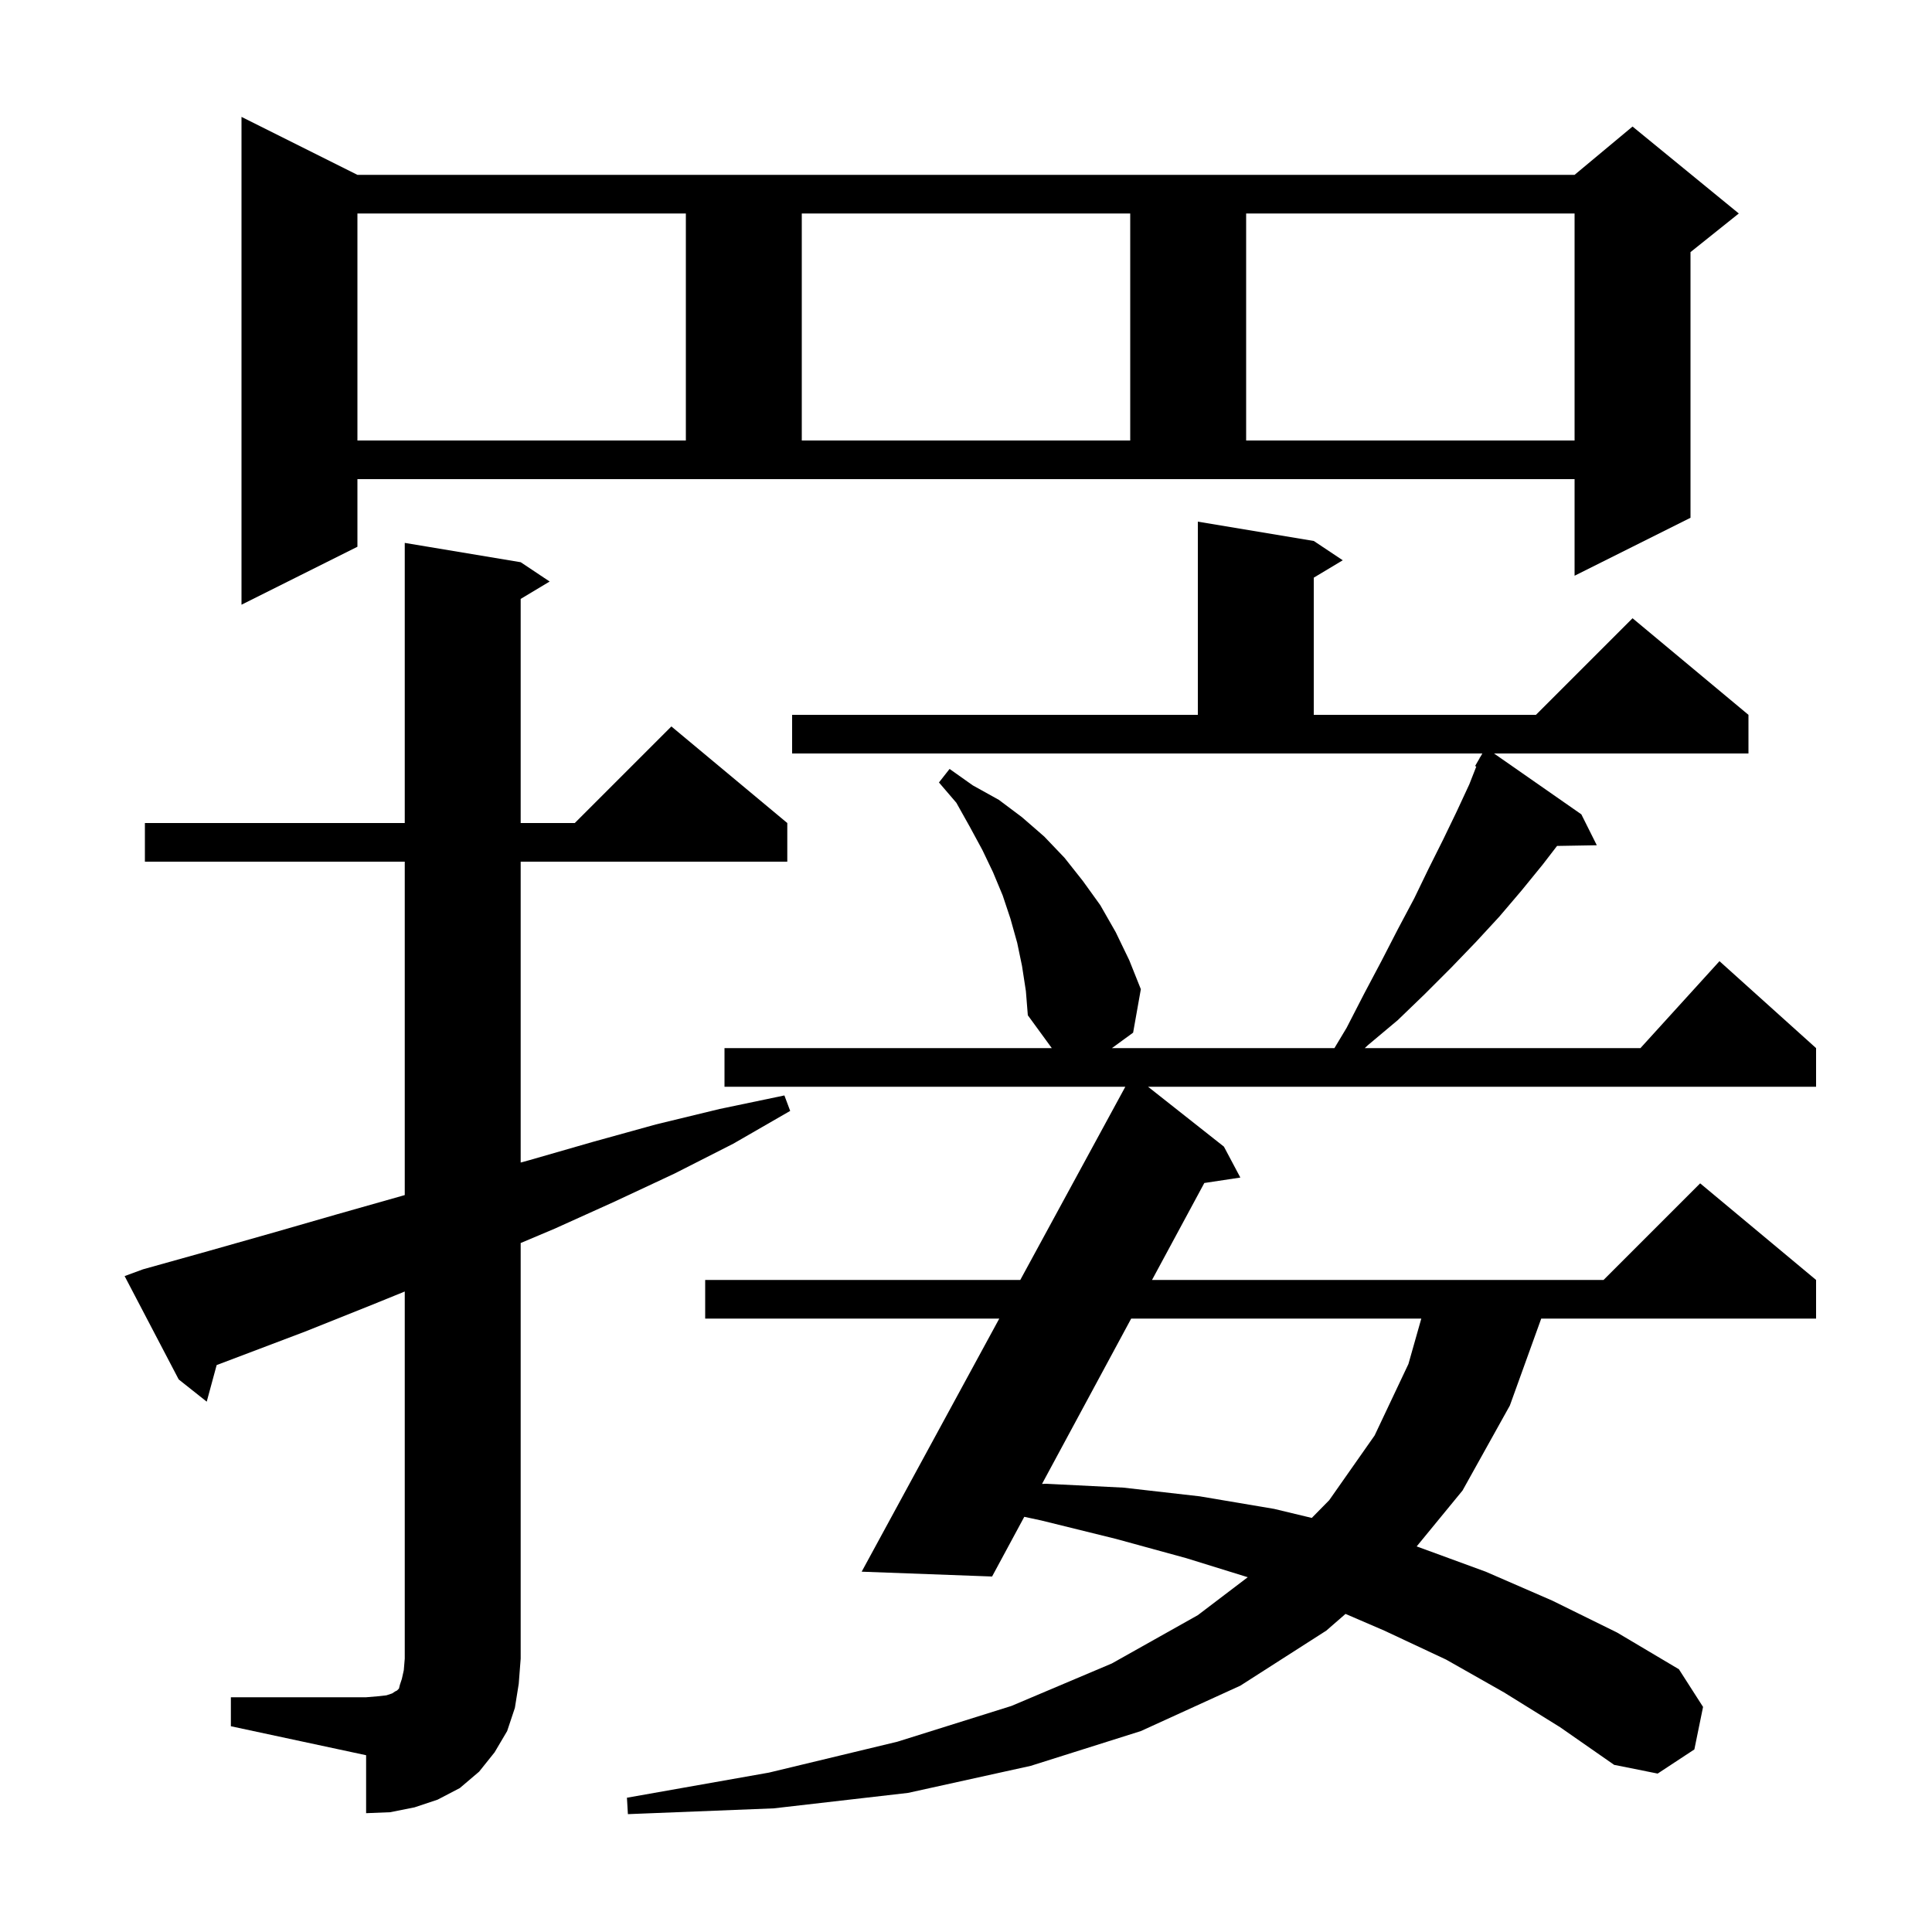 <svg xmlns="http://www.w3.org/2000/svg" xmlns:xlink="http://www.w3.org/1999/xlink" version="1.1" baseProfile="full" viewBox="0 0 200 200" width="200" height="200"><g fill="currentColor"><path d="M 155.7 175.2 L 149.7 171.8 L 143.3 168.8 L 139.287 167.071 L 137.3 168.8 L 128.4 174.5 L 118.1 179.2 L 106.7 182.8 L 94.0 185.6 L 80.1 187.2 L 65.0 187.8 L 64.9 186.1 L 79.6 183.5 L 92.9 180.3 L 104.7 176.6 L 115.1 172.2 L 124.0 167.2 L 129.167 163.273 L 122.8 161.3 L 115.5 159.3 L 107.8 157.4 L 106.033 157.02 L 102.7 163.2 L 89.2 162.7 L 103.445 136.5 L 73.0 136.5 L 73.0 132.5 L 105.619 132.5 L 116.493 112.5 L 75.0 112.5 L 75.0 108.5 L 108.881 108.5 L 106.4 105.1 L 106.2 102.6 L 105.8 100.0 L 105.3 97.6 L 104.6 95.1 L 103.8 92.7 L 102.8 90.3 L 101.7 88.0 L 100.4 85.6 L 99.0 83.1 L 97.2 81.0 L 98.3 79.6 L 100.7 81.3 L 103.4 82.8 L 105.8 84.6 L 108.1 86.6 L 110.2 88.8 L 112.1 91.2 L 113.9 93.7 L 115.5 96.5 L 116.9 99.4 L 118.1 102.4 L 117.3 106.9 L 115.107 108.5 L 138.14 108.5 L 139.4 106.4 L 141.2 102.9 L 143.0 99.5 L 144.7 96.2 L 146.4 93.0 L 147.9 89.9 L 149.4 86.9 L 150.8 84.0 L 152.1 81.2 L 152.824 79.356 L 152.7 79.3 L 153.156 78.513 L 153.2 78.4 L 153.216 78.409 L 153.453 78.0 L 82.0 78.0 L 82.0 74.0 L 124.0 74.0 L 124.0 54.0 L 136.0 56.0 L 139.0 58.0 L 136.0 59.8 L 136.0 74.0 L 159.0 74.0 L 169.0 64.0 L 181.0 74.0 L 181.0 78.0 L 154.661 78.0 L 163.7 84.3 L 165.3 87.5 L 161.184 87.571 L 159.7 89.5 L 157.5 92.2 L 155.2 94.9 L 152.8 97.5 L 150.2 100.2 L 147.5 102.9 L 144.7 105.6 L 141.6 108.2 L 141.279 108.5 L 169.818 108.5 L 178.0 99.5 L 188.0 108.5 L 188.0 112.5 L 118.847 112.5 L 126.7 118.7 L 128.4 121.9 L 124.671 122.463 L 119.257 132.5 L 166.0 132.5 L 176.0 122.5 L 188.0 132.5 L 188.0 136.5 L 159.547 136.5 L 156.3 145.5 L 151.4 154.3 L 146.652 160.086 L 146.7 160.1 L 153.8 162.7 L 160.7 165.7 L 167.4 169.0 L 173.8 172.8 L 176.3 176.7 L 175.4 181.1 L 171.6 183.6 L 167.1 182.7 L 161.5 178.8 Z M 23.9 175.7 L 37.9 175.7 L 39.1 175.6 L 40.0 175.5 L 40.6 175.3 L 40.9 175.1 L 41.1 175.0 L 41.3 174.8 L 41.4 174.4 L 41.6 173.8 L 41.8 172.9 L 41.9 171.7 L 41.9 133.697 L 38.2 135.2 L 31.7 137.8 L 22.428 141.312 L 21.4 145.1 L 18.5 142.8 L 12.9 132.1 L 14.8 131.4 L 21.6 129.5 L 28.3 127.6 L 34.9 125.7 L 41.6 123.8 L 41.9 123.714 L 41.9 89.2 L 15.0 89.2 L 15.0 85.2 L 41.9 85.2 L 41.9 56.2 L 53.9 58.2 L 56.9 60.2 L 53.9 62.0 L 53.9 85.2 L 59.5 85.2 L 69.5 75.2 L 81.5 85.2 L 81.5 89.2 L 53.9 89.2 L 53.9 120.345 L 54.8 120.1 L 61.4 118.2 L 67.9 116.4 L 74.5 114.8 L 81.2 113.4 L 81.8 115.0 L 75.9 118.4 L 69.8 121.5 L 63.6 124.4 L 57.4 127.2 L 53.9 128.677 L 53.9 171.7 L 53.7 174.3 L 53.3 176.8 L 52.5 179.2 L 51.2 181.4 L 49.6 183.4 L 47.6 185.1 L 45.3 186.3 L 42.9 187.1 L 40.4 187.6 L 37.9 187.7 L 37.9 181.7 L 23.9 178.7 Z M 117.1 136.5 L 107.869 153.616 L 108.3 153.6 L 116.3 154.0 L 124.2 154.9 L 131.9 156.2 L 135.795 157.135 L 137.6 155.3 L 142.3 148.6 L 145.8 141.2 L 147.133 136.5 Z M 37.0 56.6 L 25.0 62.6 L 25.0 12.1 L 37.0 18.1 L 163.0 18.1 L 169.0 13.1 L 180.0 22.1 L 175.0 26.1 L 175.0 53.6 L 163.0 59.6 L 163.0 49.6 L 37.0 49.6 Z M 37.0 22.1 L 37.0 45.6 L 71.0 45.6 L 71.0 22.1 Z M 83.0 22.1 L 83.0 45.6 L 117.0 45.6 L 117.0 22.1 Z M 129.0 22.1 L 129.0 45.6 L 163.0 45.6 L 163.0 22.1 Z "/></g></svg>